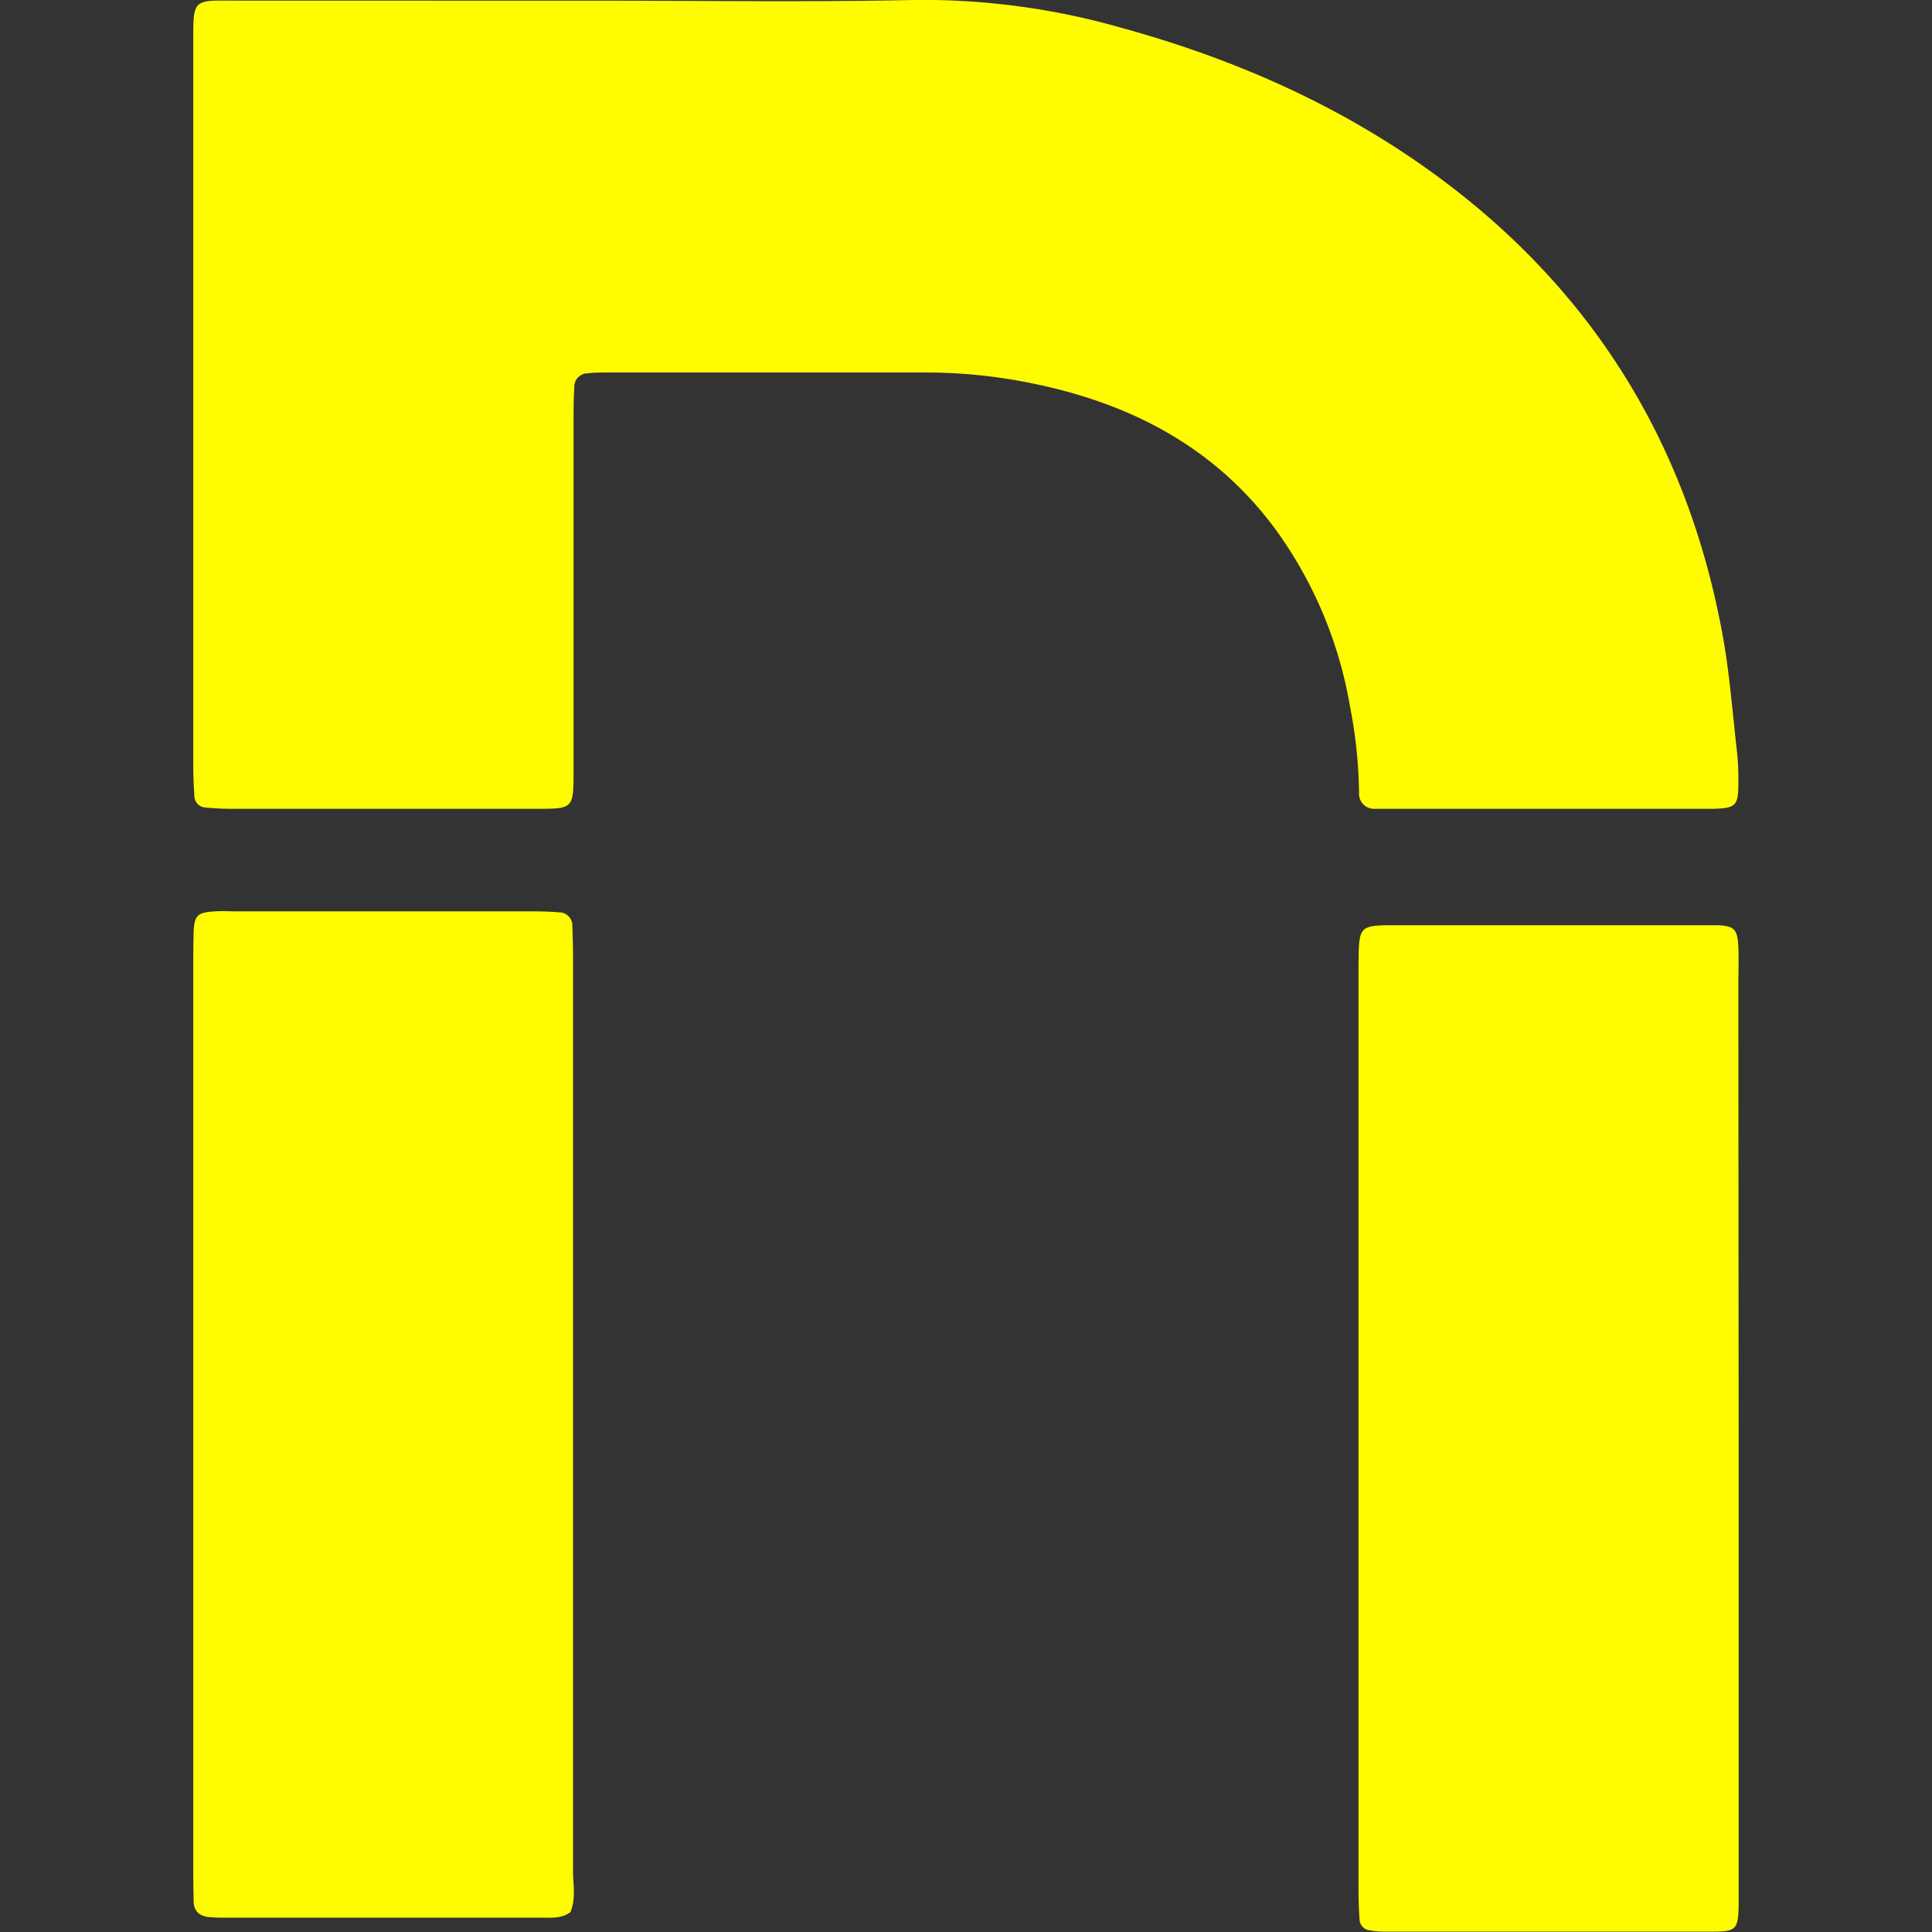 <?xml version="1.0" encoding="UTF-8"?> <svg xmlns="http://www.w3.org/2000/svg" id="Layer_1" data-name="Layer 1" viewBox="0 0 256 256"><rect x="0" y="0" width="256" height="256" fill="#333333" stroke="none"/><defs><style>.cls-1{fill:#fffc00;}</style></defs><title>nolimitcity</title><path class="cls-1" d="M79.53.09C93.36.09,107.19.29,121,0A95.44,95.44,0,0,1,148.3,3.6c16.27,4.45,31.4,11.28,44.76,21.73,19.15,15,30.66,34.58,35.11,58.35,1,5.27,1.38,10.66,2,16a36.11,36.11,0,0,1,.17,4c0,3.07-.3,3.38-3.17,3.49-.57,0-1.15,0-1.72,0H185.12c-1,0-1.92,0-2.88,0a2,2,0,0,1-2.16-2.13,62.73,62.73,0,0,0-1.2-11.44,55.8,55.8,0,0,0-10-23.64c-8.12-10.9-19.36-16.62-32.4-19.22a69.58,69.58,0,0,0-13.73-1.38q-21,0-42.06,0c-1,0-1.92,0-2.87.11a1.77,1.77,0,0,0-1.72,1.9C76,52.88,76,54.42,76,56Q76,79,76,102c0,5.2,0,5.17-5,5.17-13.45,0-26.89,0-40.33,0a32.88,32.88,0,0,1-3.44-.17,1.54,1.54,0,0,1-1.47-1.49c-.09-1.34-.15-2.68-.15-4q0-47.82,0-95.64c0-6.25-.18-5.79,6.11-5.79Z"></path><path class="cls-1" d="M75.58,253.37c-1.2.88-2.58.73-3.91.73q-20.74,0-41.51,0c-.76,0-1.53,0-2.3-.06-1.29-.09-2.17-.67-2.2-2.1s-.05-2.69-.05-4q0-59.67,0-119.33c0-1.73,0-3.46.05-5.19.1-2.15.53-2.53,2.84-2.66,1-.06,1.92,0,2.88,0H70c1.34,0,2.69,0,4,.13a1.75,1.75,0,0,1,1.84,1.78c.06,1.53.09,3.07.09,4.61q0,60.53,0,121.06C76,250,76.27,251.73,75.58,253.37Z"></path><path class="cls-1" d="M230.38,189.37q0,29.65,0,59.31c0,1.34,0,2.68,0,4-.1,2.94-.35,3.26-3.39,3.27q-21.87,0-43.76,0a12.36,12.36,0,0,1-1.71-.16,1.54,1.54,0,0,1-1.38-1.56c-.09-1.34-.13-2.68-.13-4V128.75c0-.38,0-.76,0-1.15.07-5,.07-5,5.11-5q20.15,0,40.3,0c.77,0,1.54,0,2.3,0,2.09.12,2.52.57,2.62,2.89.07,1.72,0,3.45,0,5.18Z"></path></svg> 